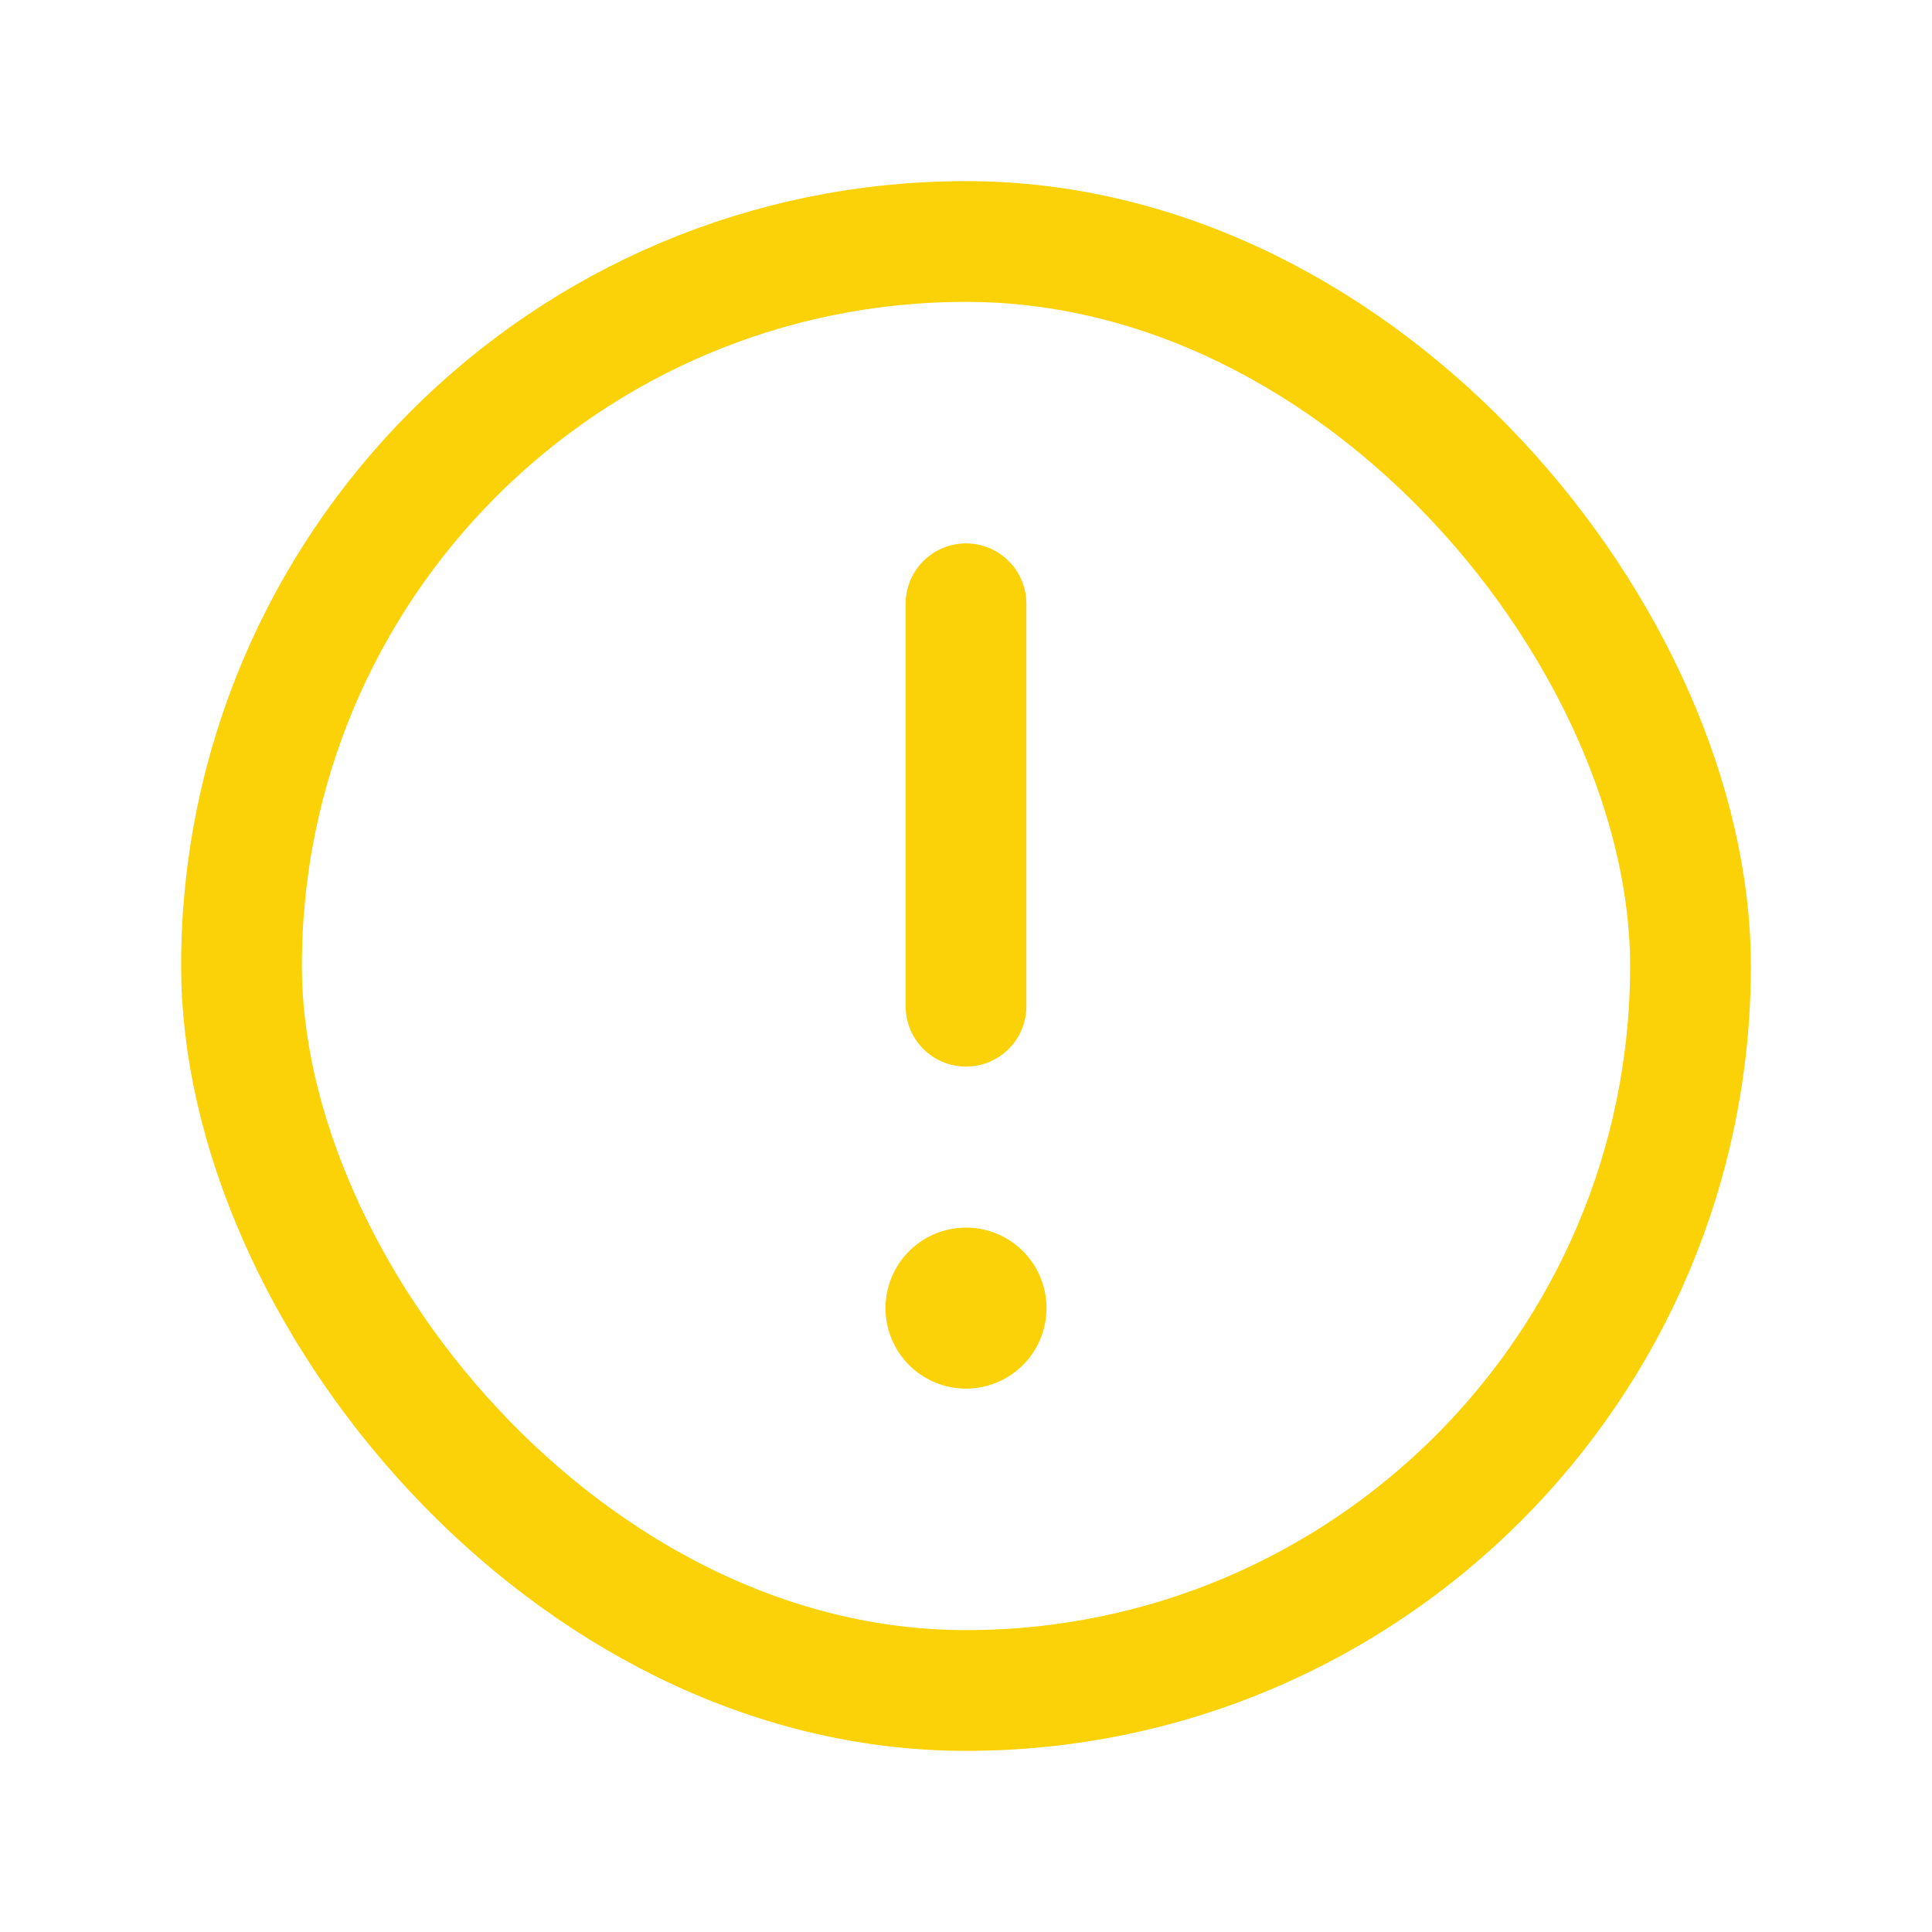 <svg xmlns="http://www.w3.org/2000/svg" width="24" height="24" viewBox="0 0 24 24"><defs><style>.a,.b{fill:none;}.b{stroke:#FAD207;stroke-linecap:round;stroke-linejoin:round;stroke-width:1.5px;}</style></defs><g transform="translate(-387.189 -447.731)"><rect class="a" width="24" height="24" transform="translate(387.189 447.731)"/><rect class="b" width="18" height="18" rx="9" transform="translate(408.189 468.731) rotate(-180)"/><line class="b" y1="5" transform="translate(399.189 455.231)"/><path class="b" d="M399.188,463.731a.25.25,0,1,0,.251.25.249.249,0,0,0-.251-.25"/></g></svg>